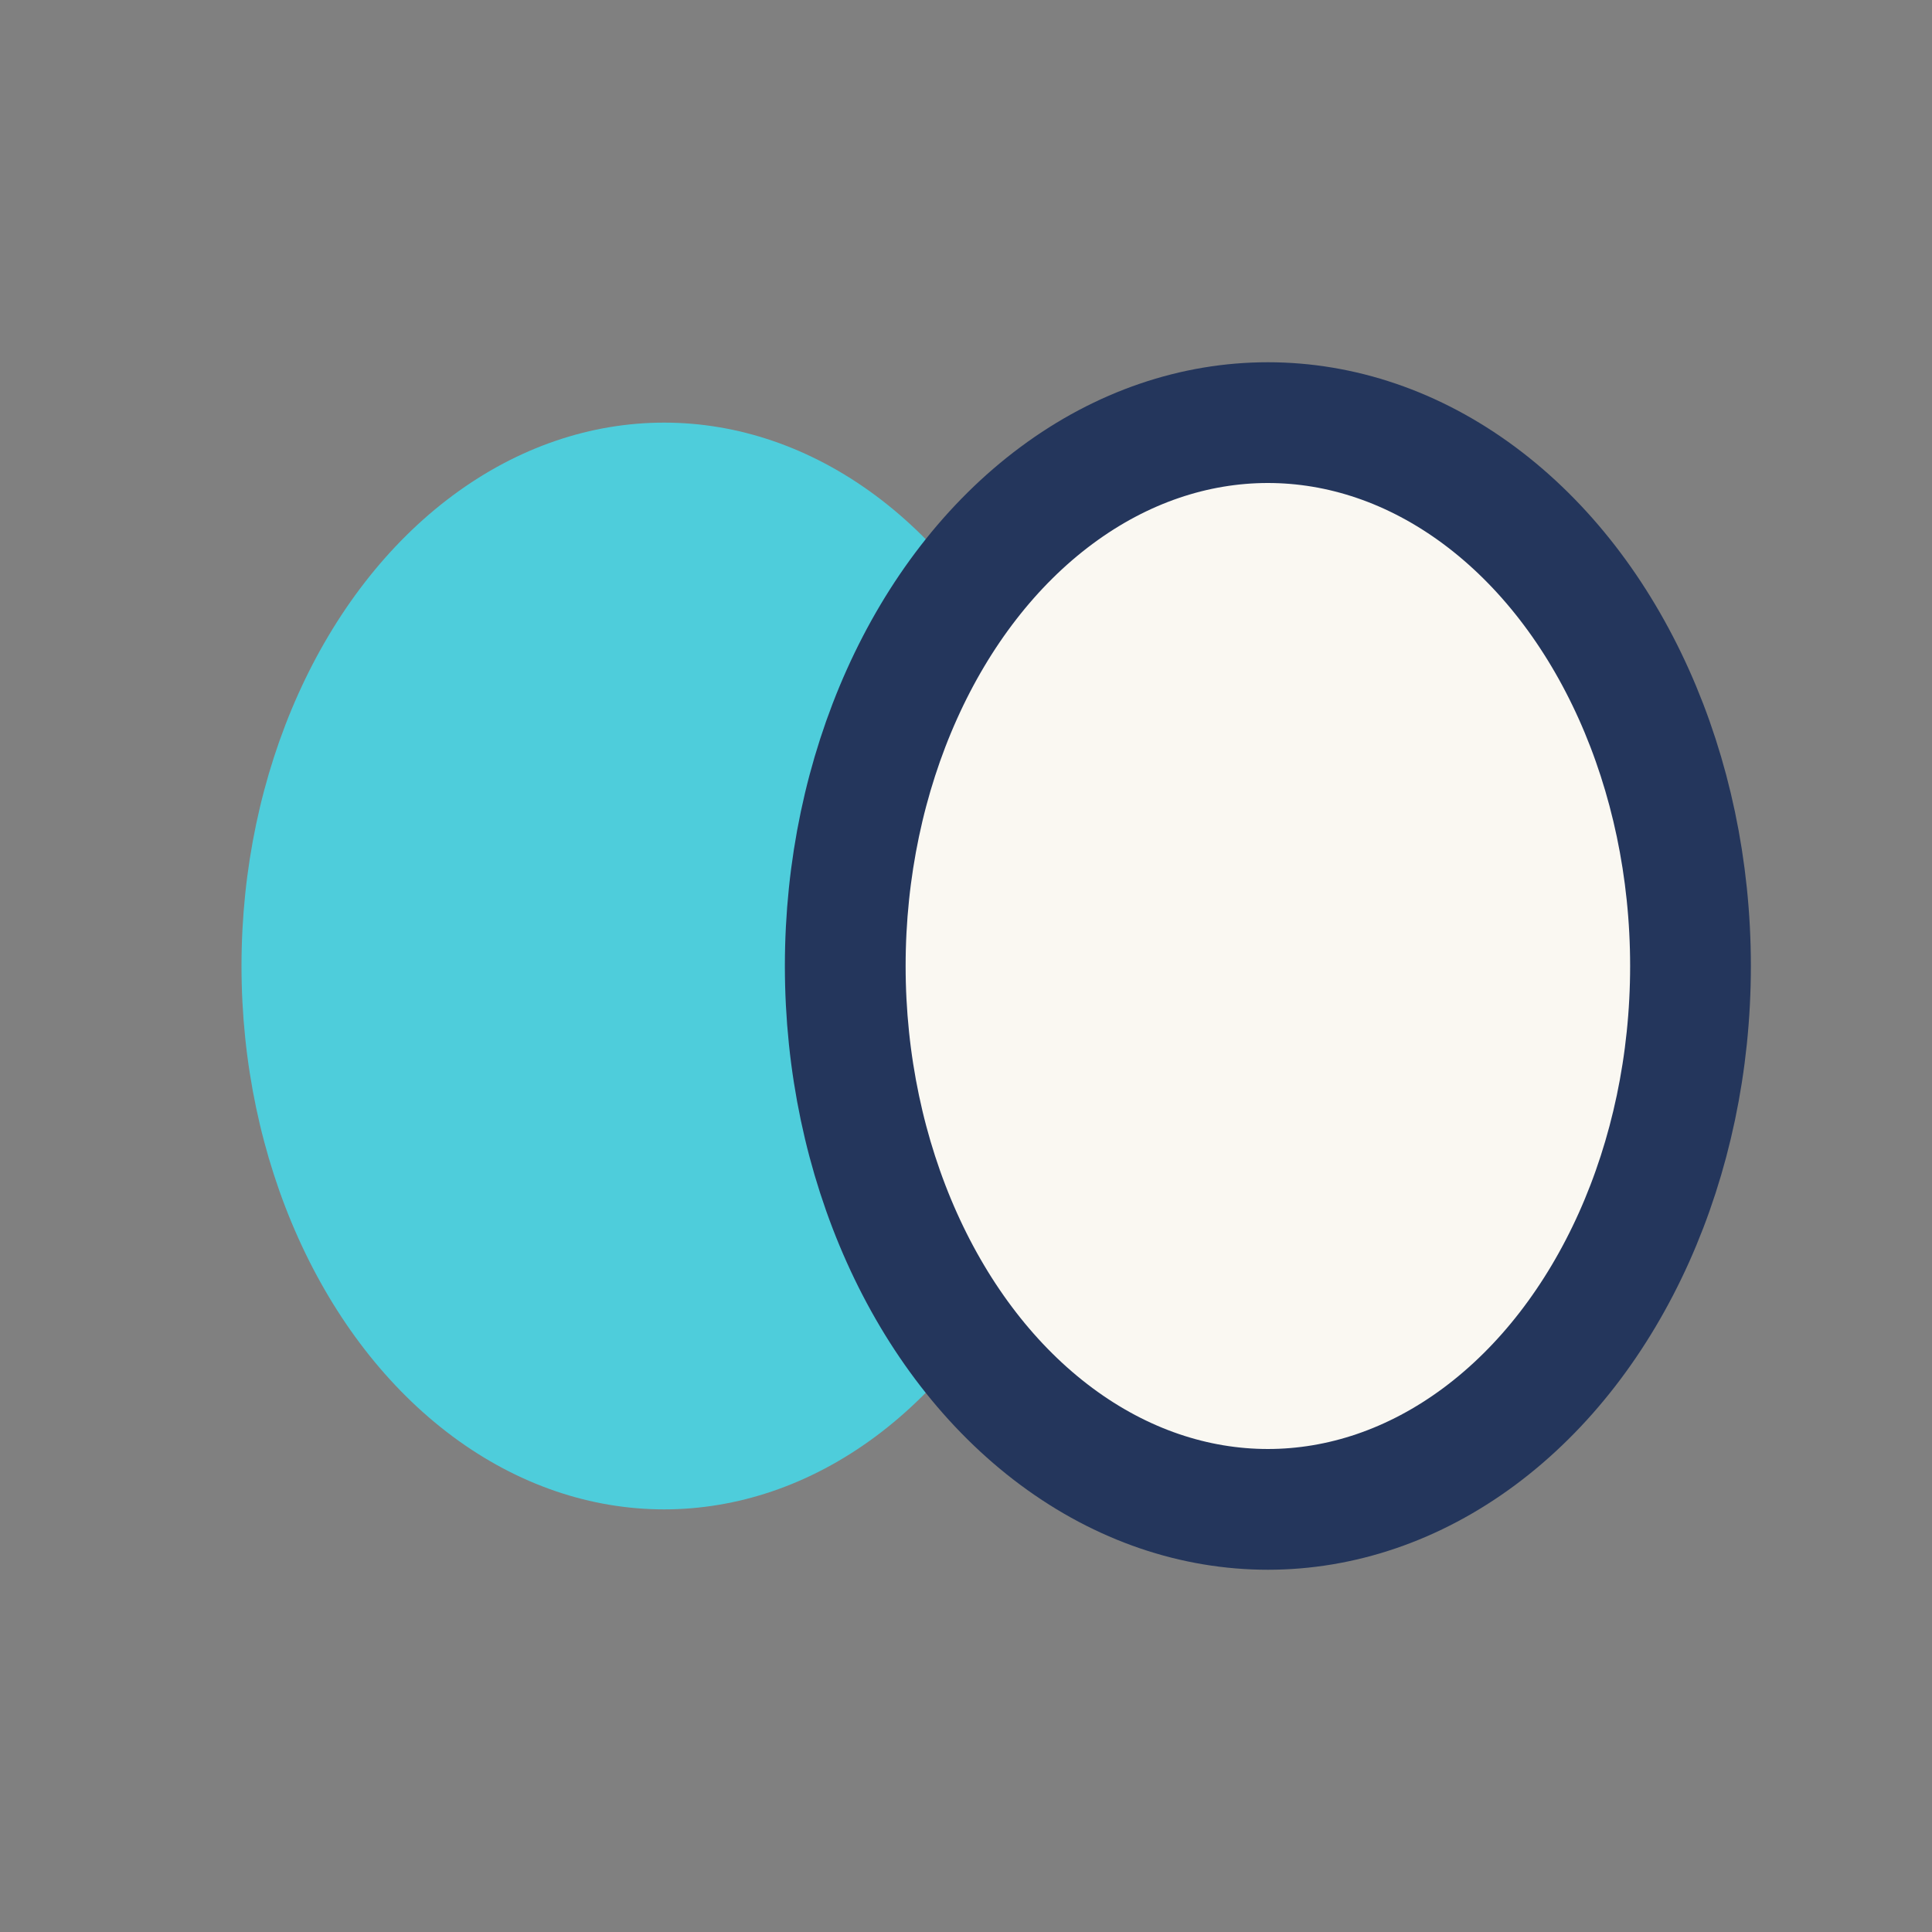 <?xml version="1.0" encoding="UTF-8"?>
<svg xmlns="http://www.w3.org/2000/svg" width="32" height="32" viewBox="0 0 32 32"><rect x="0" y="0" width="32" height="32" fill="#808080" stroke="none"/><ellipse cx="11" cy="16" rx="7" ry="9" fill="#4ECDDB"/><ellipse cx="21" cy="16" rx="7" ry="9" fill="#FAF8F2" stroke="#24365C" stroke-width="2"/></svg>